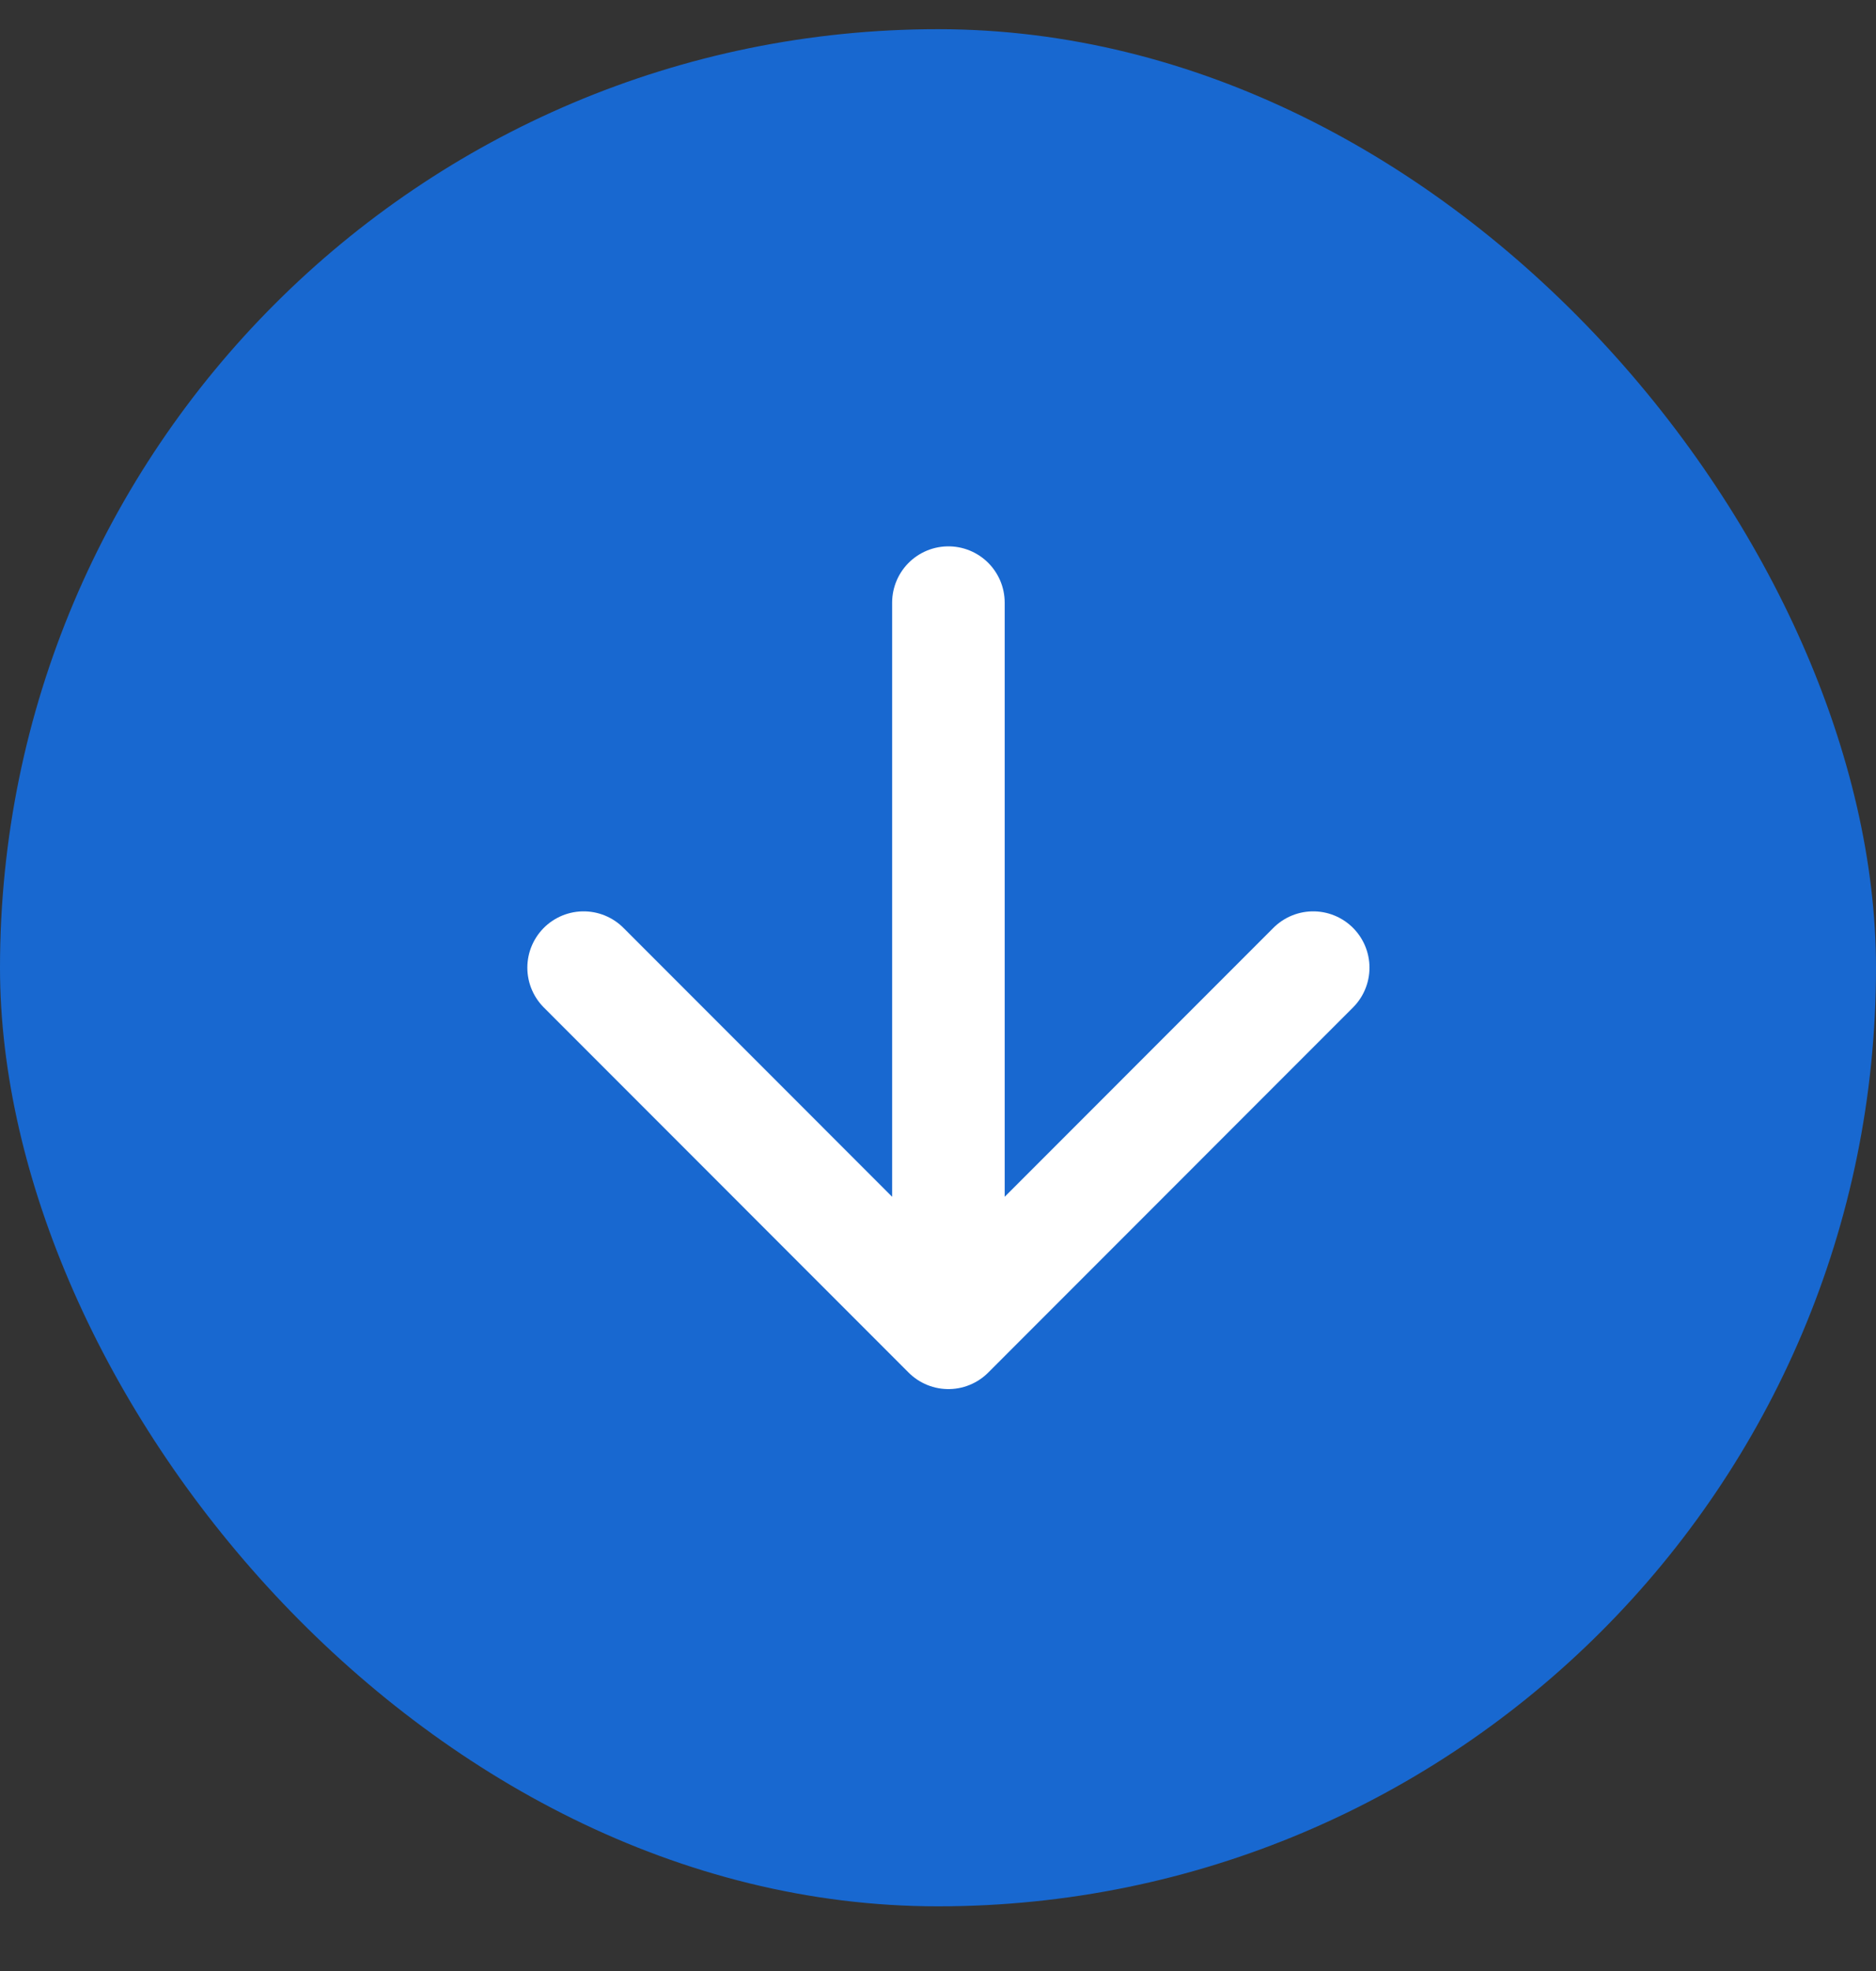 <svg width="20" height="21" viewBox="0 0 20 21" fill="none" xmlns="http://www.w3.org/2000/svg">
<rect x="0" y="0" width="20" height="21" fill="#333333" stroke="none"/>
<g>
<rect y="0.311" width="20" height="20" rx="10" fill="#1868D0"/>
<path d="M10.111 6.421V14.2M10.111 14.2L14 10.31M10.111 14.2L6.222 10.31" stroke="white" stroke-width="1.2" stroke-linecap="round" stroke-linejoin="round"/>
</g>
<defs>
</defs>
</svg>
